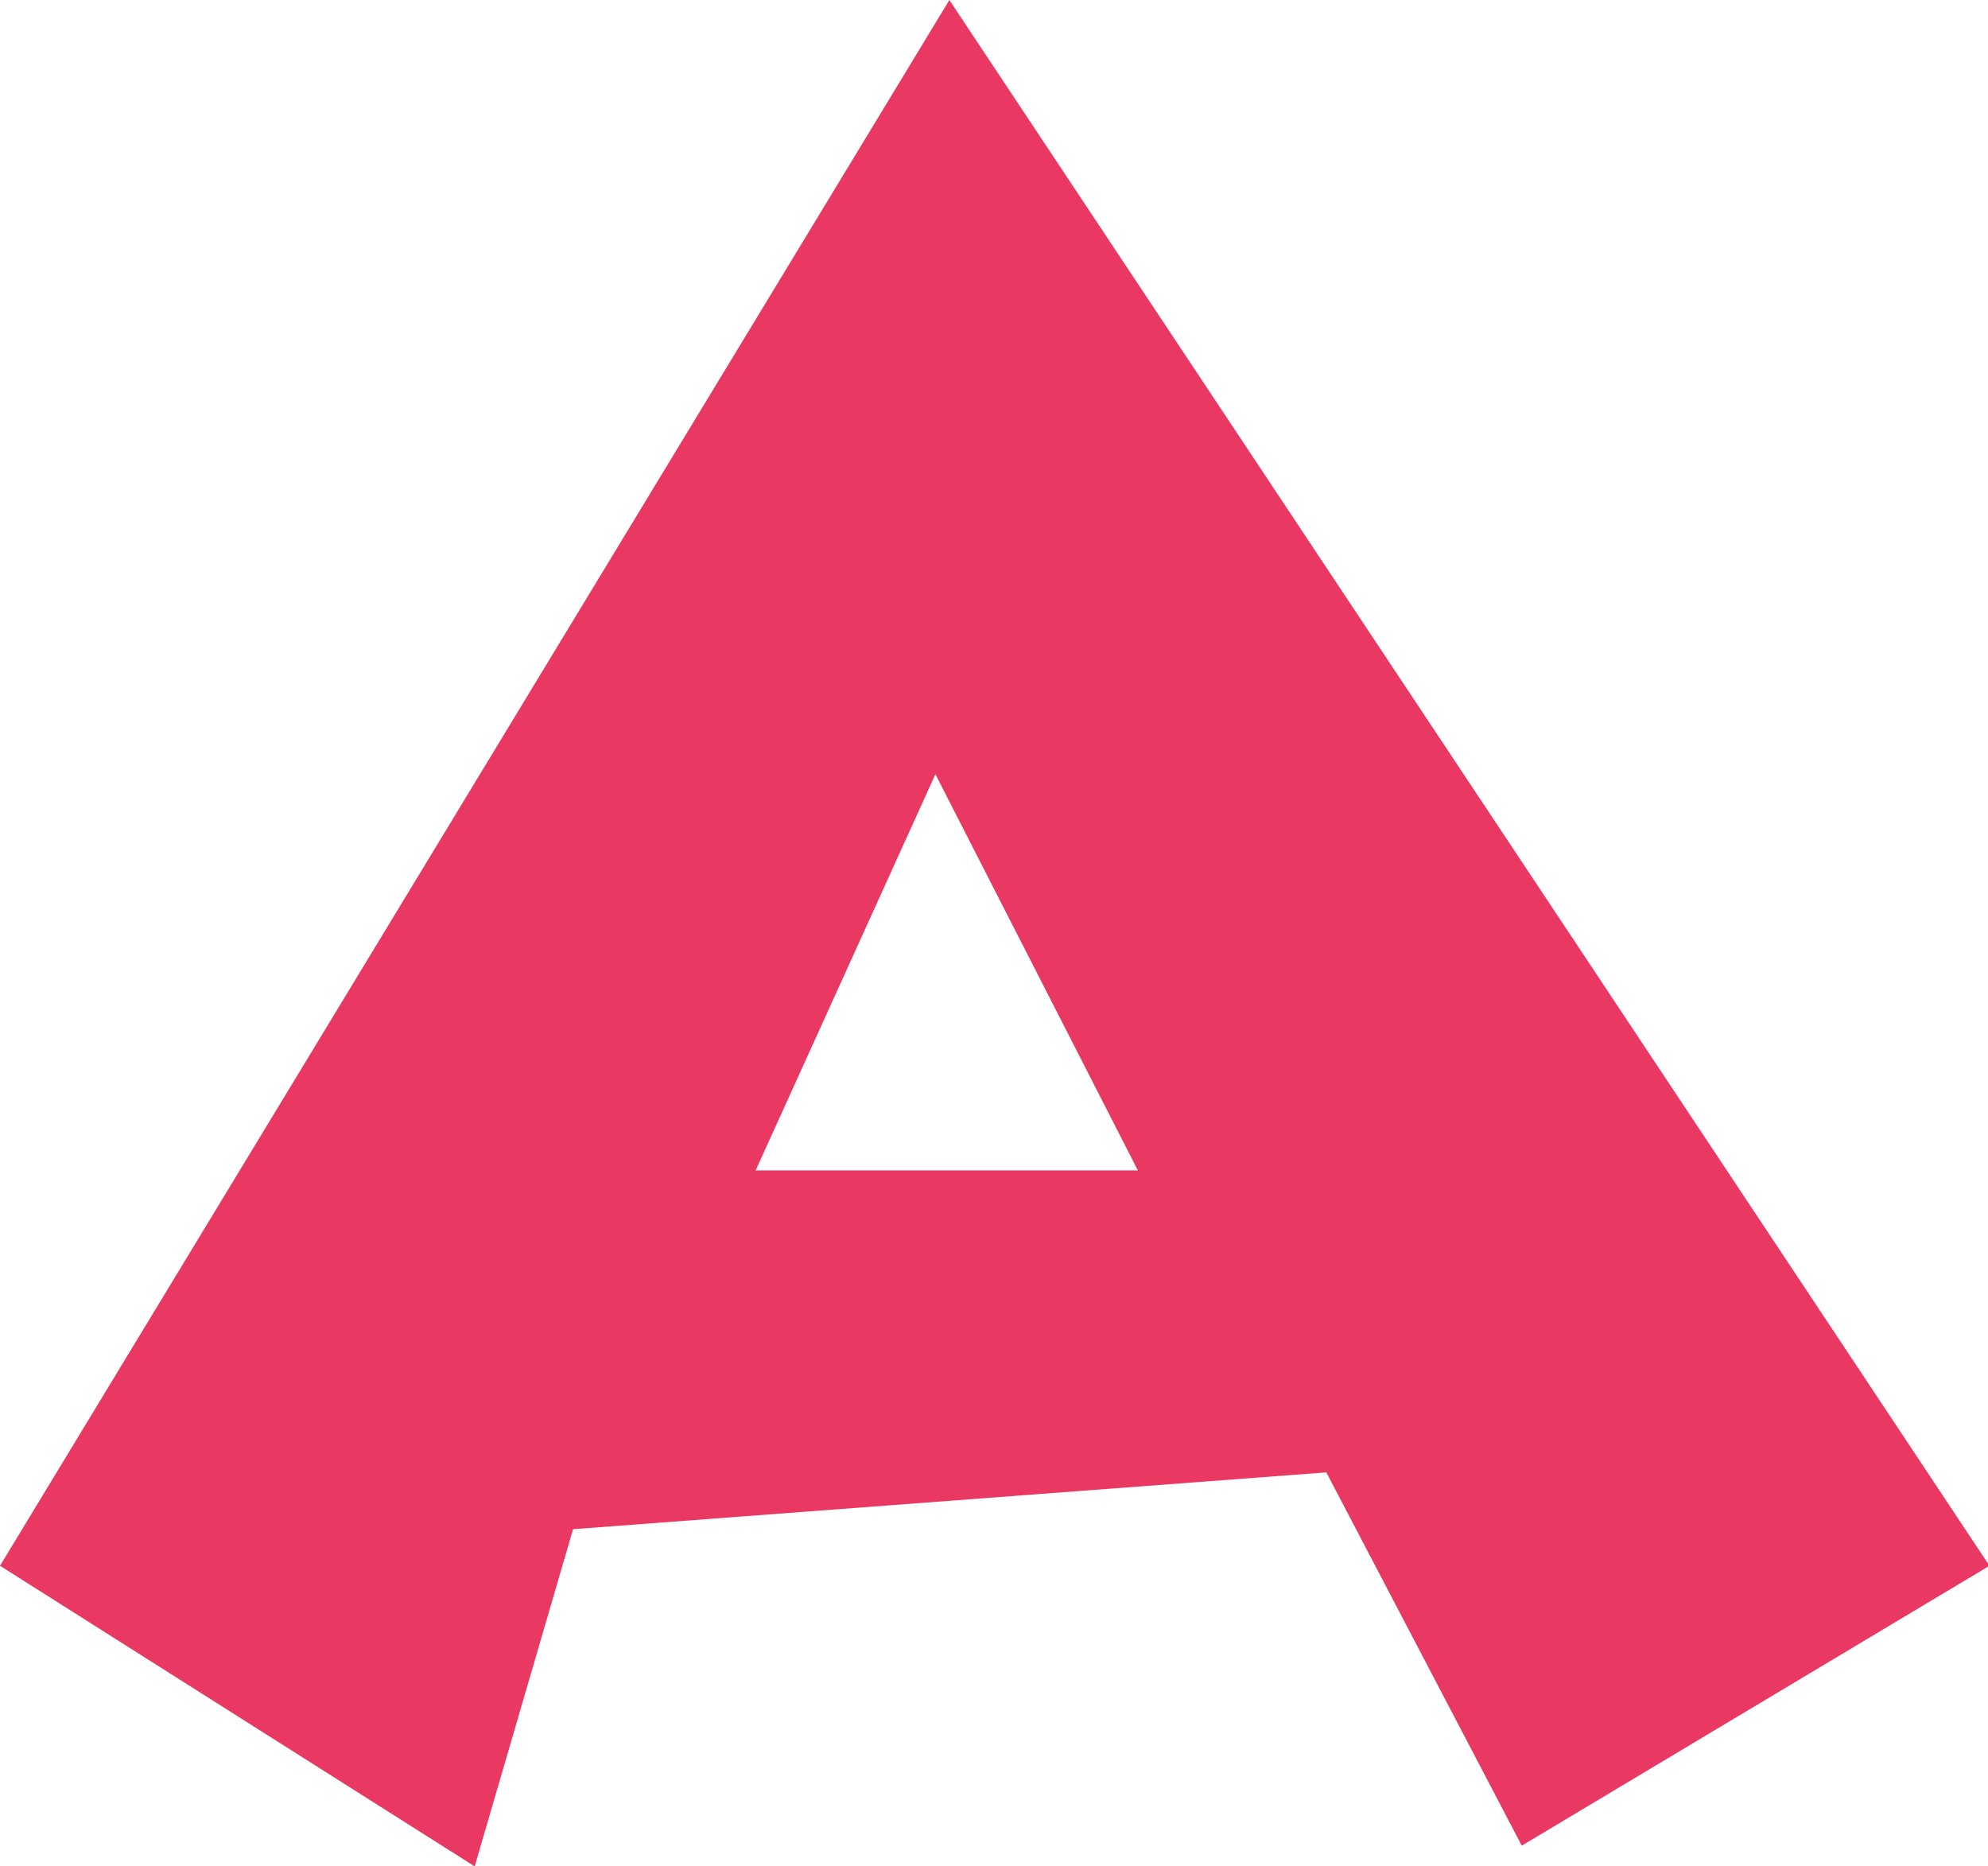 <?xml version="1.0" standalone="no"?><!DOCTYPE svg PUBLIC "-//W3C//DTD SVG 1.1//EN" "http://www.w3.org/Graphics/SVG/1.1/DTD/svg11.dtd"><svg class="icon" width="200px" height="187.72px" viewBox="0 0 1091 1024" version="1.1" xmlns="http://www.w3.org/2000/svg"><path d="M521.007 0L0 859.065l260.504 164.935 53.991-184.999 413.375-31.179 107.266 204.804L1091.808 859.065 521.007 0zM414.699 642.136l98.648-217.359 111.096 217.359H414.699z" fill="#e93962" /></svg>